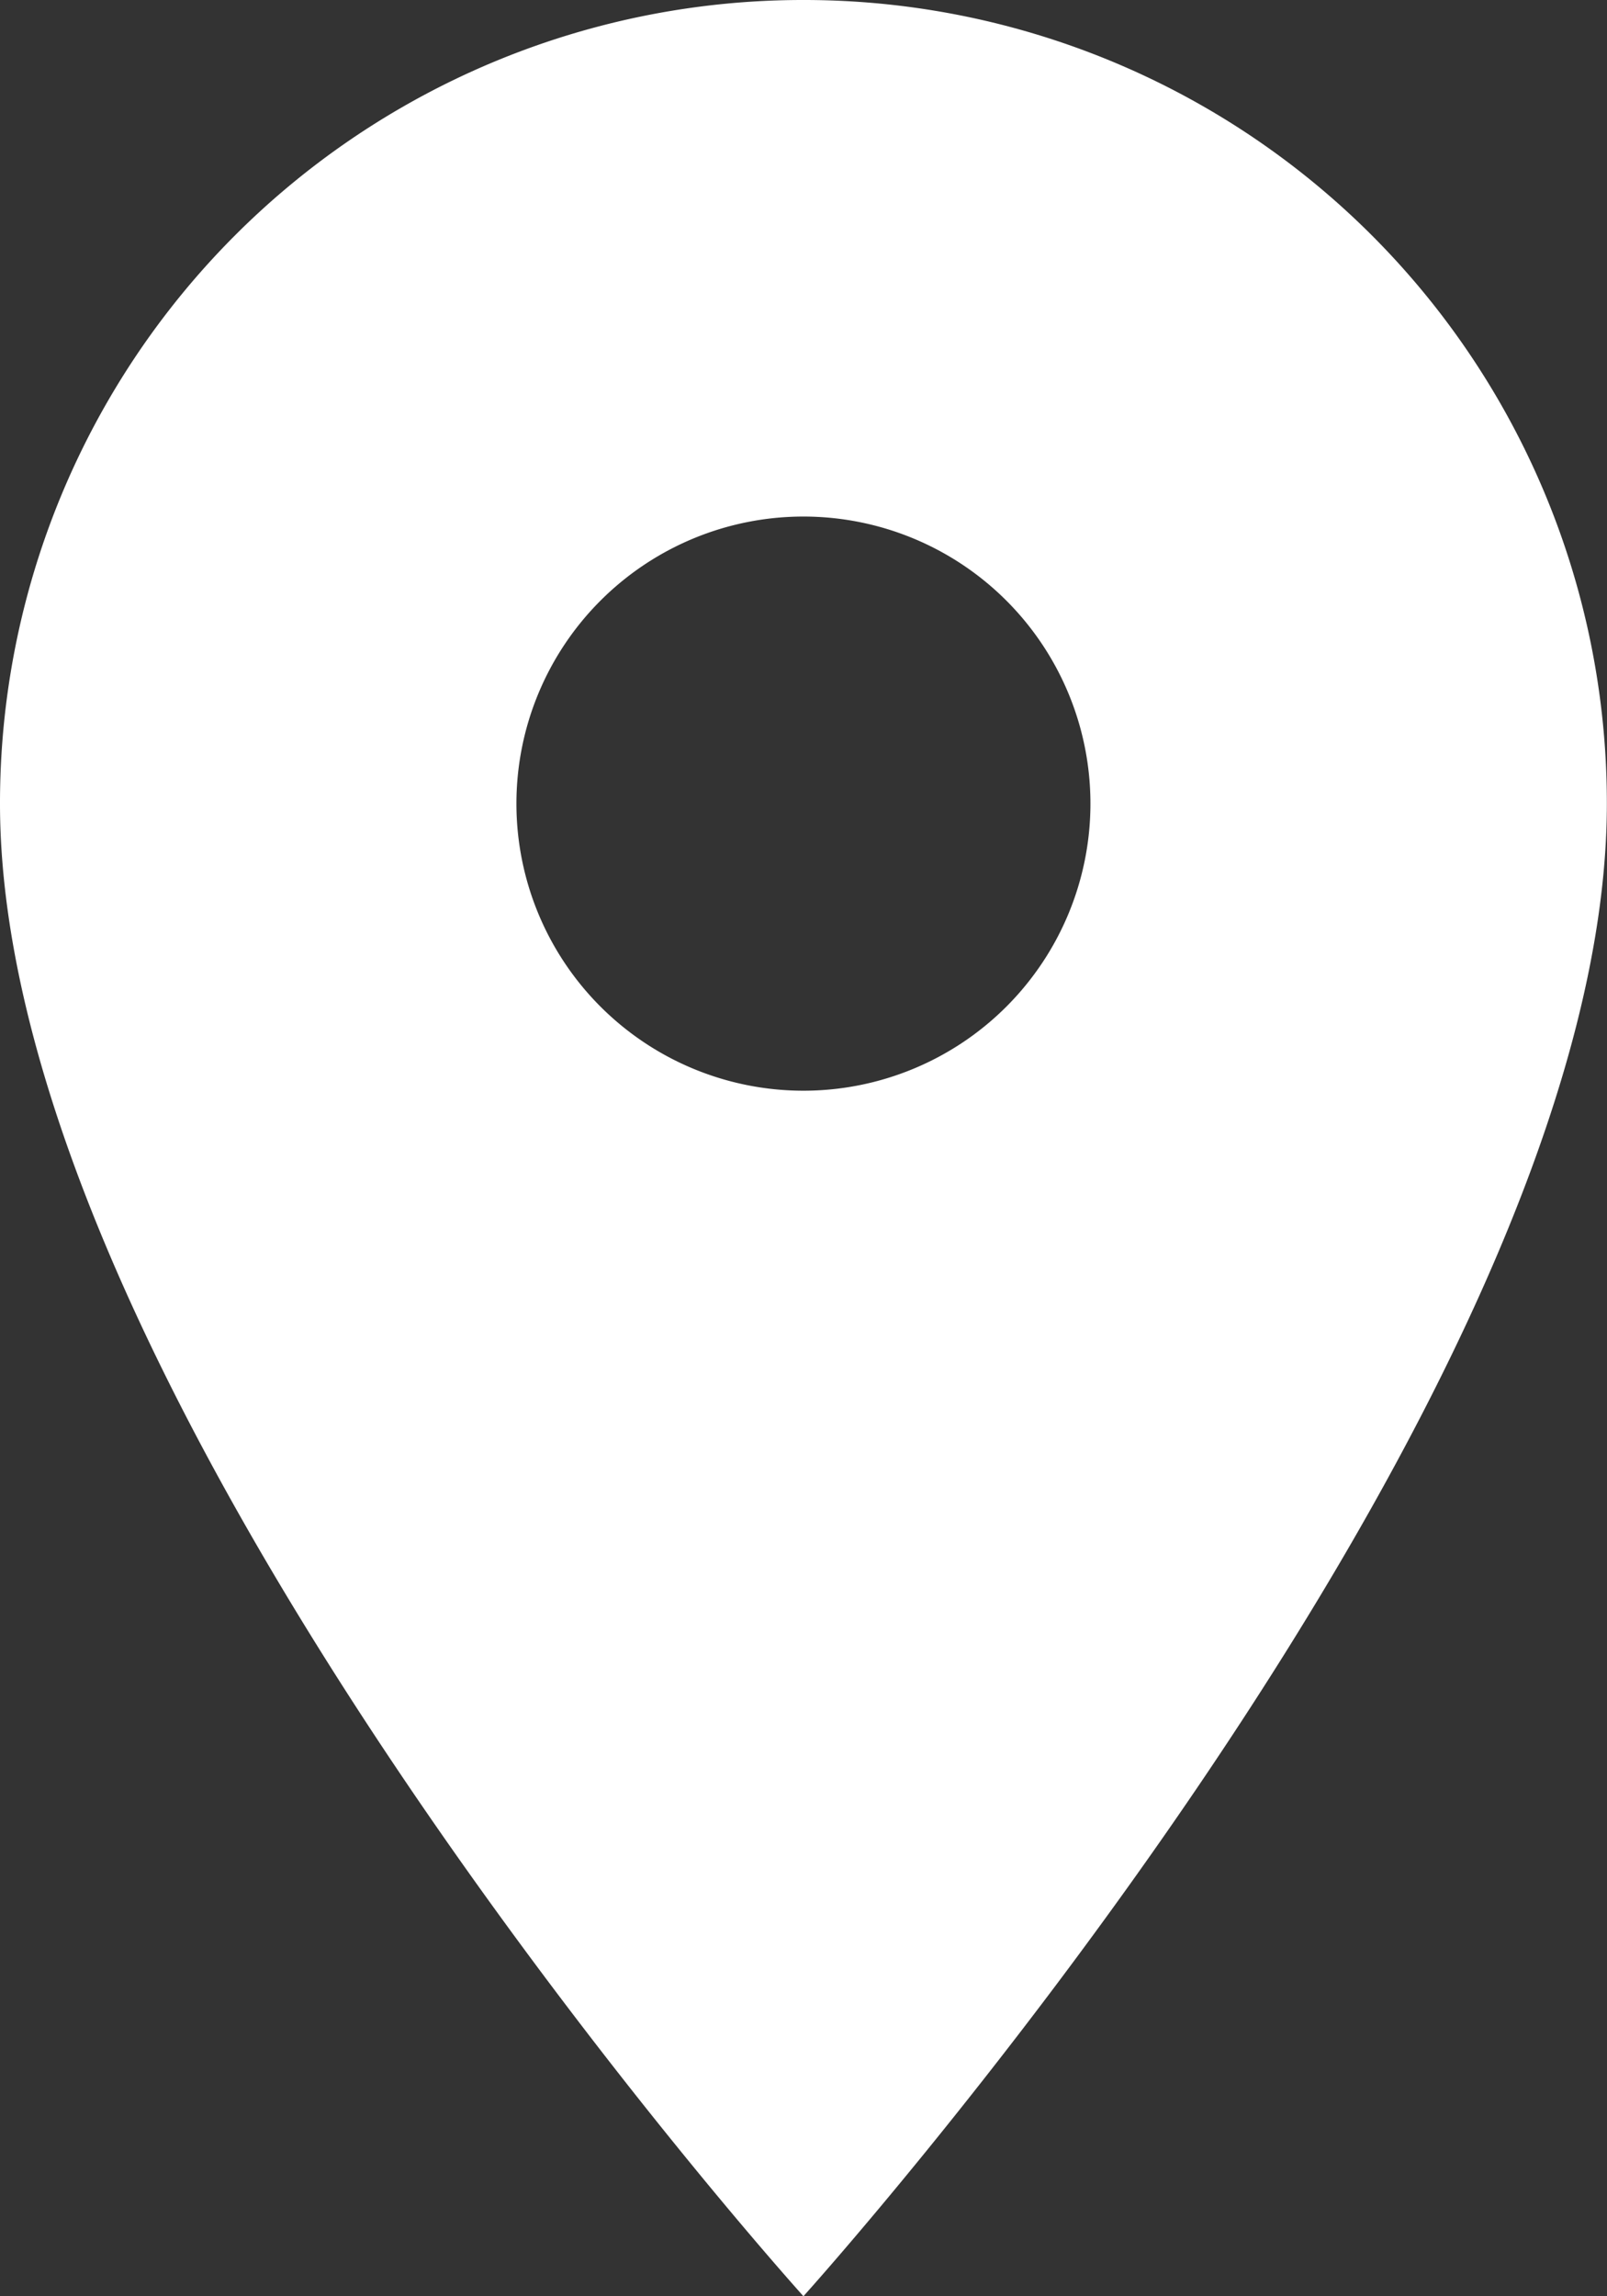 <svg xmlns="http://www.w3.org/2000/svg" width="11.887" height="16.981" viewBox="0 0 11.887 16.981">
  <rect x="0" y="0" width="11.887" height="16.981" fill="#333333" stroke="none"/>
  <path id="Icon_material-place" data-name="Icon material-place" d="M13.443,3A5.939,5.939,0,0,0,7.5,8.943c0,4.458,5.943,11.038,5.943,11.038s5.943-6.58,5.943-11.038A5.939,5.939,0,0,0,13.443,3Zm0,8.066a2.123,2.123,0,1,1,2.123-2.123A2.123,2.123,0,0,1,13.443,11.066Z" transform="translate(-7.5 -3)" fill="#fff"/>
</svg>
